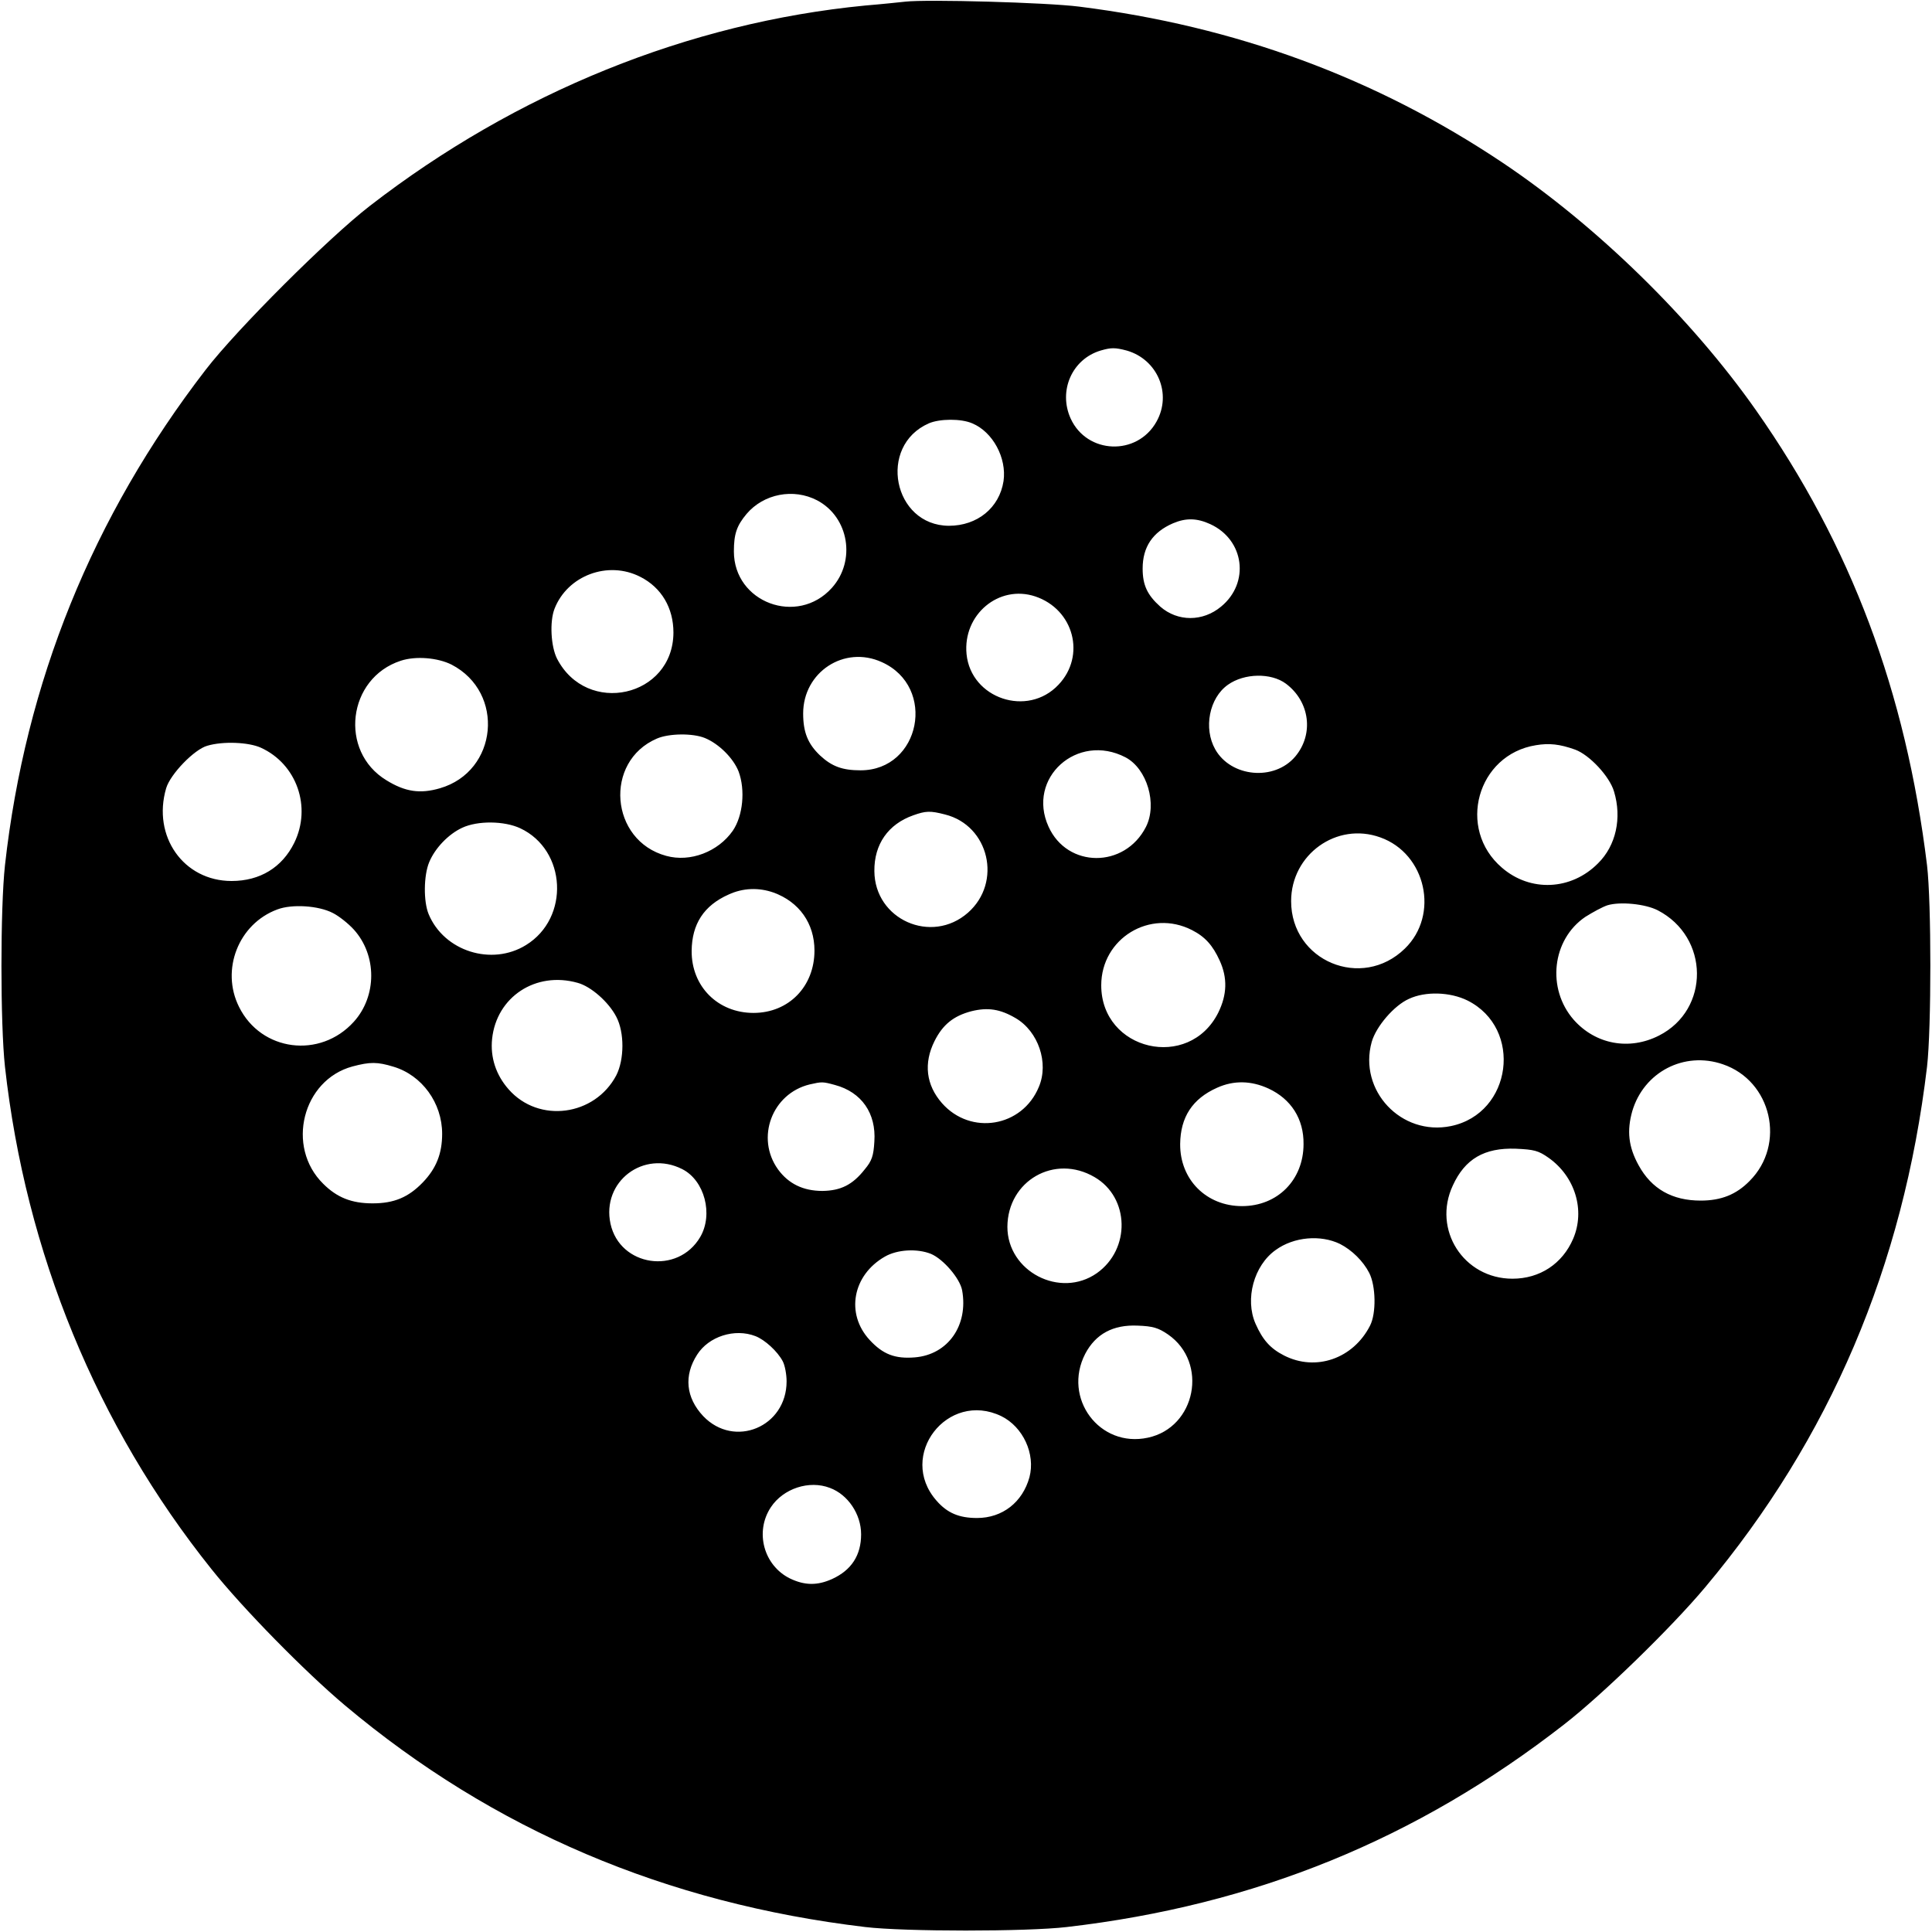 <?xml version="1.0" standalone="no"?>
<!DOCTYPE svg PUBLIC "-//W3C//DTD SVG 20010904//EN"
 "http://www.w3.org/TR/2001/REC-SVG-20010904/DTD/svg10.dtd">
<svg version="1.0" xmlns="http://www.w3.org/2000/svg"
 width="700pt" height="700pt" viewBox="0 0 700 700"
 preserveAspectRatio="xMidYMid meet">
<g transform="translate(0,700) scale(0.1,-0.1)"
fill="#000000" stroke="none">
<path d="M3280 6994 c-19 -2 -84 -9 -145 -14 -639 -62 -1264 -315 -1795 -726
-149 -115 -481 -446 -595 -594 -410 -532 -653 -1132 -727 -1795 -17 -155 -17
-575 0 -730 75 -673 332 -1300 748 -1820 114 -143 339 -372 484 -494 537 -451
1163 -717 1885 -803 142 -17 586 -17 730 0 682 79 1268 318 1802 734 138 107
389 351 512 498 451 538 717 1162 803 1885 16 139 16 595 0 730 -77 629 -275
1158 -620 1649 -234 333 -577 668 -917 896 -460 308 -968 495 -1535 566 -117
15 -552 27 -630 18z m802 -1264 c112 -32 165 -157 108 -258 -70 -125 -252
-118 -311 12 -45 100 5 215 109 246 38 11 52 11 94 0z m-559 -264 c74 -31 125
-125 113 -209 -15 -97 -95 -162 -198 -162 -202 1 -259 289 -73 371 39 17 117
18 158 0z m-562 -279 c115 -61 141 -219 53 -317 -125 -139 -355 -53 -355 132
0 63 10 93 46 136 62 73 170 94 256 49z m1424 -86 c124 -57 144 -213 39 -299
-66 -55 -157 -55 -220 0 -47 42 -64 78 -64 138 0 78 36 132 110 164 47 20 87
19 135 -3z m-2065 -191 c77 -39 120 -113 120 -202 -1 -234 -314 -304 -422 -94
-22 44 -27 133 -9 180 47 121 194 176 311 116z m1431 -71 c140 -47 184 -215
84 -320 -112 -119 -317 -50 -333 111 -14 143 117 253 249 209z m-2115 -247
c195 -101 168 -387 -42 -448 -72 -21 -126 -13 -194 29 -173 105 -141 370 52
433 55 18 134 11 184 -14z m1559 9 c200 -90 140 -392 -77 -392 -66 0 -104 14
-147 54 -44 42 -61 84 -61 152 0 150 149 248 285 186z m1464 -78 c87 -65 102
-183 34 -264 -76 -90 -233 -75 -290 26 -43 76 -22 186 46 234 59 42 156 44
210 4z m-2105 -197 c51 -21 103 -73 122 -121 25 -67 16 -161 -21 -215 -53 -76
-154 -115 -241 -91 -204 55 -227 342 -34 425 44 19 130 20 174 2z m-1609 -35
c130 -59 185 -215 121 -345 -44 -89 -124 -138 -227 -138 -174 0 -288 162 -237
336 15 51 102 141 149 154 57 17 150 13 194 -7z m4762 -7 c52 -19 125 -97 141
-152 29 -96 7 -196 -58 -260 -97 -98 -245 -105 -348 -16 -165 141 -90 410 123
444 48 8 86 4 142 -16z m-1629 -28 c78 -41 116 -169 74 -252 -77 -151 -285
-150 -353 1 -80 176 104 342 279 251z m-654 -207 c160 -40 208 -246 83 -356
-132 -116 -338 -25 -339 151 -1 97 50 170 141 202 45 16 61 17 115 3z m-1539
-50 c168 -79 180 -325 21 -423 -124 -77 -297 -23 -353 112 -19 46 -18 140 2
188 21 51 70 102 120 125 56 26 152 25 210 -2z m3116 -33 c166 -59 215 -281
89 -403 -156 -152 -412 -45 -412 172 0 169 165 288 323 231z m-2198 -200 c93
-34 148 -112 148 -210 0 -130 -93 -226 -221 -226 -129 0 -225 96 -224 225 1
97 44 164 134 204 52 24 109 26 163 7z m3203 -64 c188 -97 190 -360 5 -454
-108 -55 -230 -32 -309 57 -99 113 -79 291 42 373 27 17 62 36 80 42 46 14
137 5 182 -18z m-4800 -10 c22 -11 56 -38 76 -60 84 -93 84 -241 0 -334 -122
-135 -336 -108 -416 54 -67 134 -2 301 139 353 53 20 149 14 201 -13z m3113
-62 c47 -24 75 -55 100 -110 29 -63 27 -124 -5 -189 -106 -212 -424 -138 -424
99 0 170 177 278 329 200z m-2226 -191 c48 -13 112 -69 140 -123 30 -57 29
-155 0 -212 -78 -148 -281 -175 -390 -51 -46 52 -67 116 -60 183 16 152 158
246 310 203z m3224 -64 c202 -101 162 -409 -60 -455 -180 -37 -336 129 -287
305 16 56 81 132 135 156 60 28 149 25 212 -6z m-1637 -64 c82 -48 121 -162
84 -249 -60 -146 -247 -177 -351 -59 -58 66 -67 145 -27 225 30 60 69 91 133
108 60 15 105 8 161 -25z m2562 -167 c177 -60 230 -290 97 -423 -48 -49 -103
-71 -177 -71 -103 0 -178 42 -225 128 -37 67 -43 125 -23 196 42 142 188 218
328 170z m-4816 -9 c103 -31 176 -131 176 -243 0 -71 -21 -125 -70 -176 -52
-54 -104 -76 -182 -76 -76 0 -129 21 -179 71 -136 134 -75 376 106 425 64 17
90 17 149 -1z m1599 -66 c97 -26 150 -103 143 -205 -3 -52 -9 -70 -35 -101
-44 -56 -87 -77 -153 -78 -70 0 -123 26 -161 78 -82 114 -22 275 115 308 44
10 47 10 91 -2z m1571 -13 c82 -38 128 -110 127 -201 0 -130 -94 -225 -223
-225 -129 0 -225 96 -224 225 1 97 44 164 134 204 60 27 123 26 186 -3z m1015
-251 c96 -68 133 -190 89 -293 -39 -91 -121 -145 -220 -145 -177 0 -291 178
-216 338 44 96 114 137 228 133 67 -3 82 -7 119 -33z m-3139 -41 c81 -41 113
-164 65 -246 -81 -138 -291 -107 -325 48 -33 153 120 269 260 198z m1494 -29
c127 -74 131 -261 8 -348 -133 -93 -324 6 -324 168 1 167 171 265 316 180z
m889 -242 c43 -22 84 -62 106 -105 24 -47 26 -146 3 -191 -61 -120 -197 -167
-312 -108 -49 25 -77 56 -103 115 -39 89 -6 211 73 267 66 48 163 56 233 22z
m-1482 -36 c45 -19 105 -89 113 -132 23 -127 -51 -233 -171 -243 -72 -6 -116
11 -164 63 -88 95 -62 235 55 302 45 26 117 30 167 10z m859 -292 c147 -102
101 -337 -73 -374 -175 -38 -310 143 -227 304 38 72 101 106 190 102 55 -2 75
-8 110 -32z m-1495 -6 c34 -13 80 -55 99 -91 8 -15 14 -48 14 -73 0 -165 -189
-244 -302 -126 -63 67 -71 147 -22 223 42 66 136 96 211 67z m891 -290 c79
-39 124 -137 102 -221 -25 -91 -98 -148 -190 -148 -65 0 -108 18 -147 63 -143
163 40 400 235 306z m-621 -260 c65 -24 113 -95 113 -168 0 -76 -35 -130 -105
-162 -53 -24 -99 -24 -153 2 -95 47 -128 169 -69 258 45 68 139 99 214 70z"/>
</g>
</svg>
